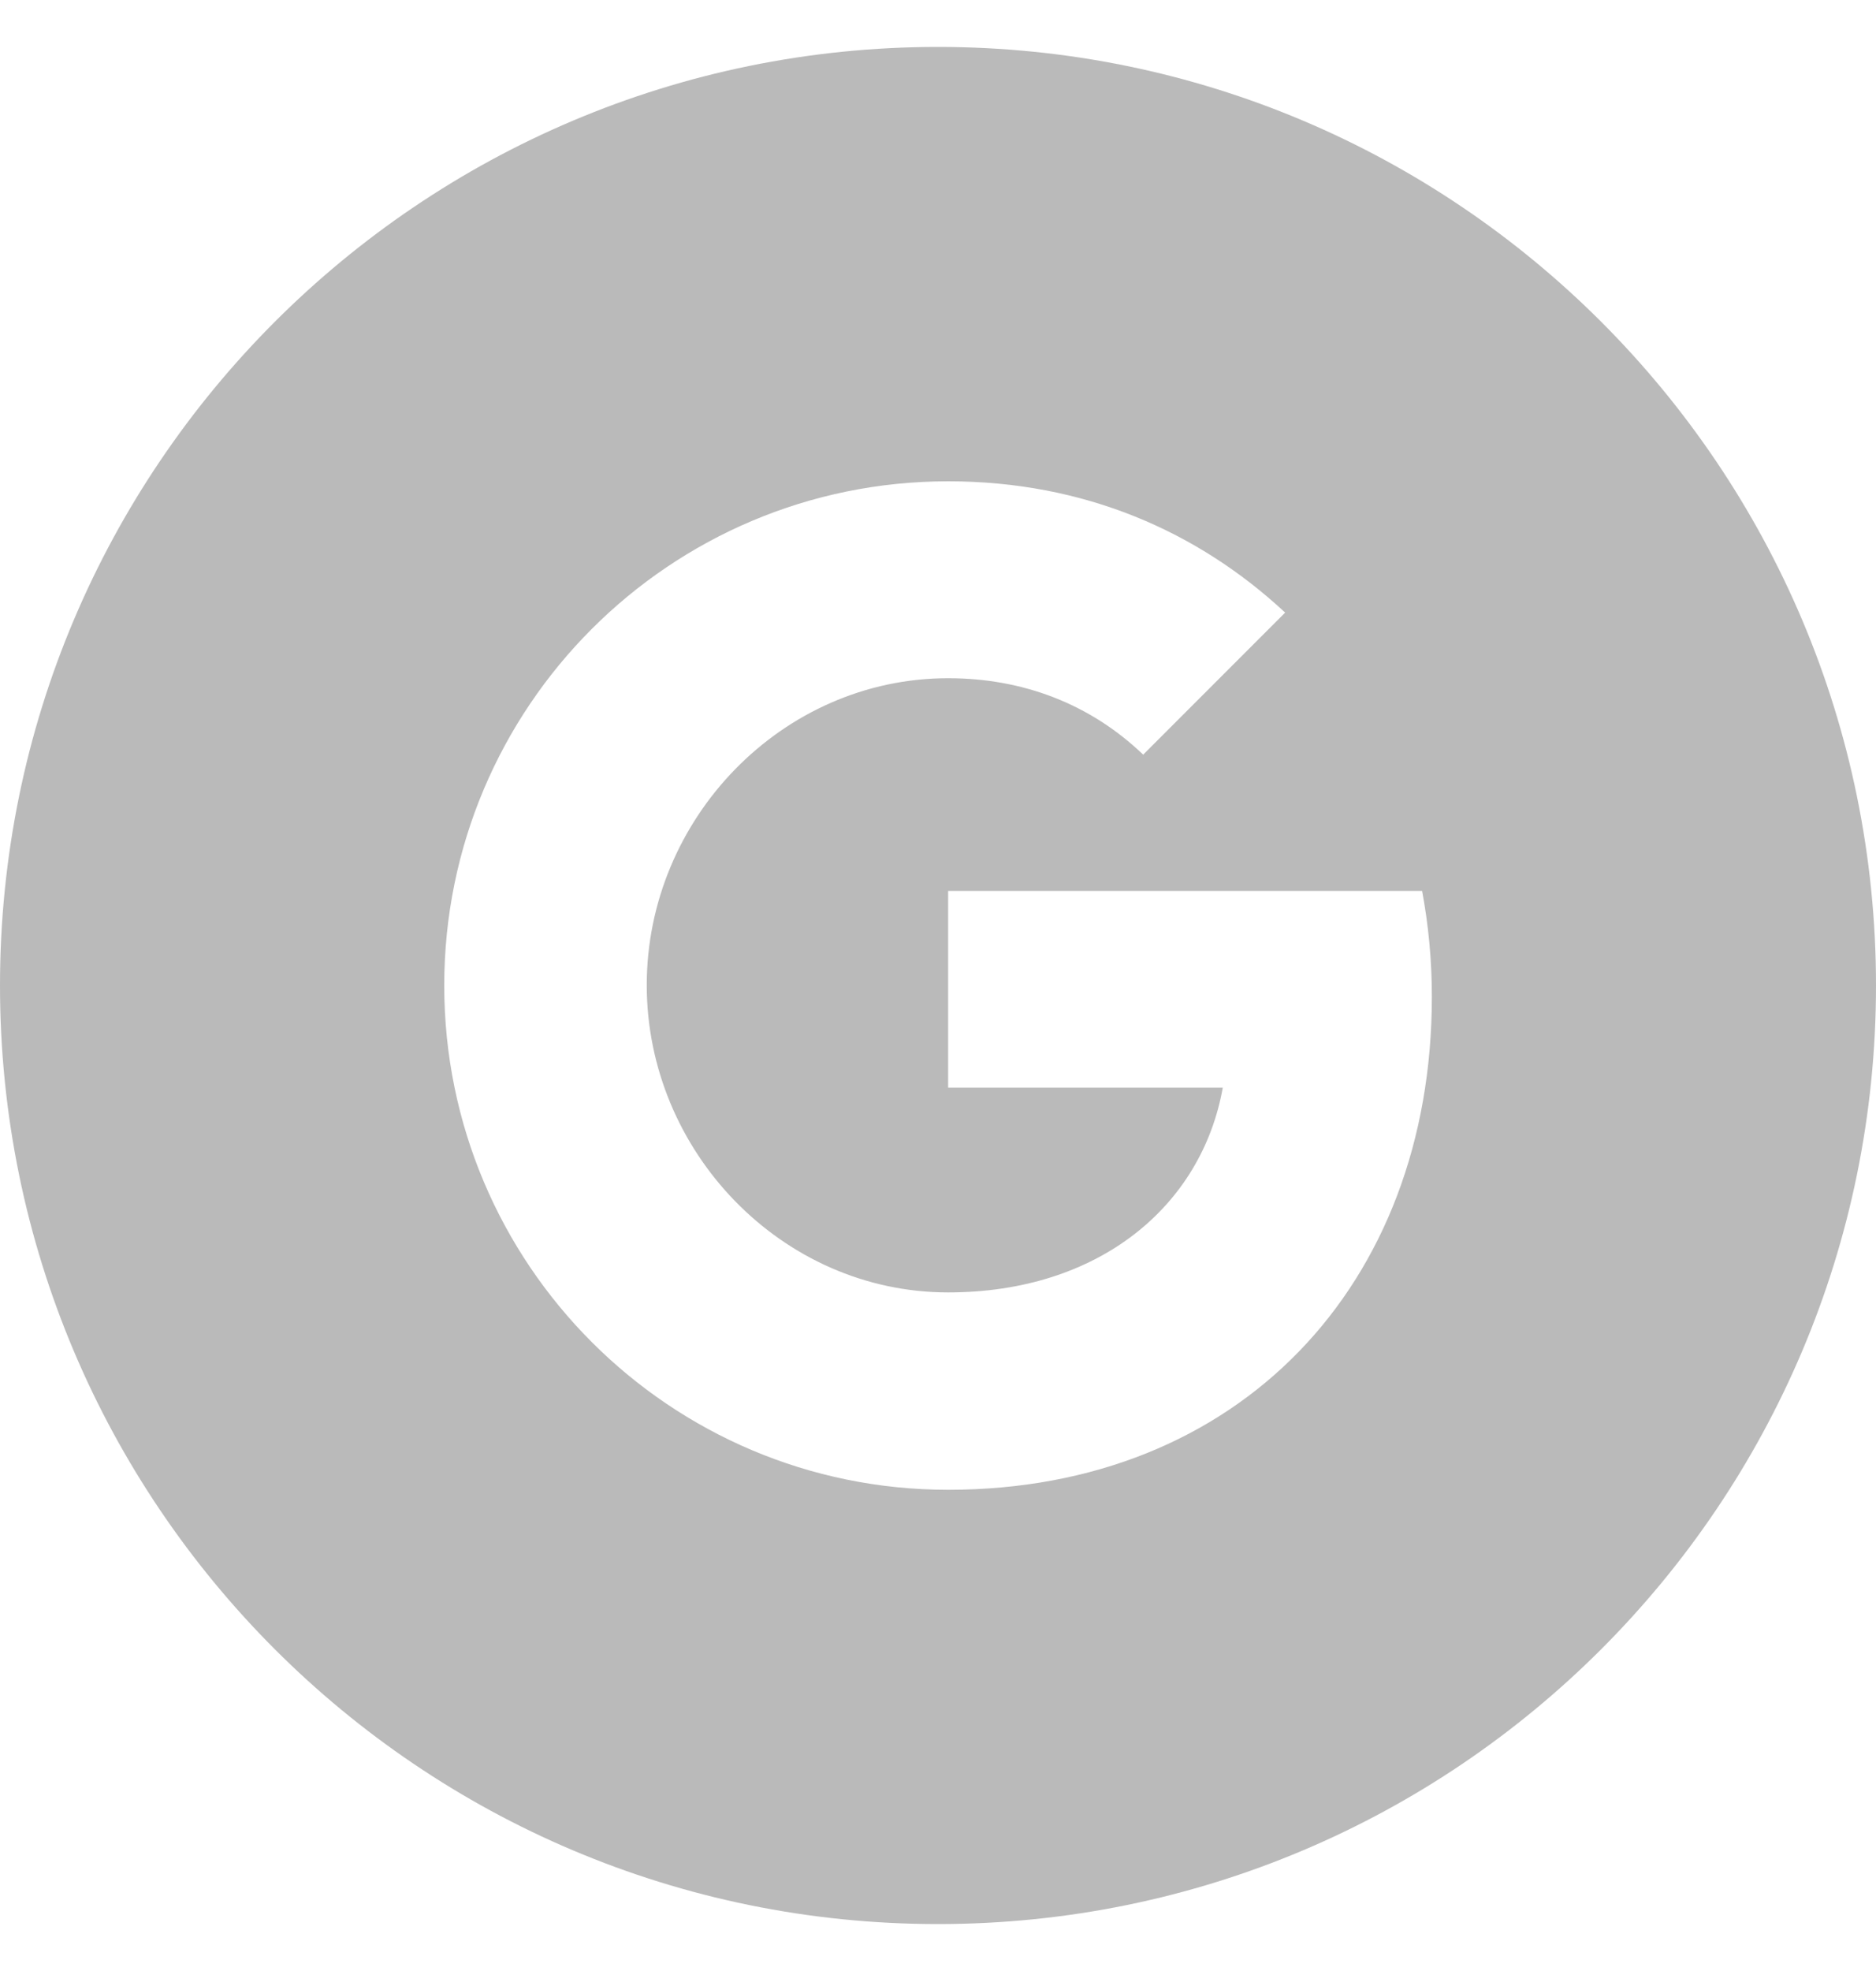 <svg width="20" height="21" viewBox="0 0 20 21" fill="none" xmlns="http://www.w3.org/2000/svg">
<g clip-path="url(#clip0_50_80)">
<path d="M10 0.5C4.477 0.5 0 4.978 0 10.5C0 16.023 4.477 20.5 10 20.5C15.523 20.5 20 16.023 20 10.5C20 4.978 15.523 0.5 10 0.5ZM10.108 15.873C7.14 15.873 4.736 13.468 4.736 10.5C4.736 7.532 7.14 5.128 10.108 5.128C11.559 5.128 12.771 5.662 13.701 6.527L12.186 8.042V8.039C11.623 7.501 10.907 7.226 10.108 7.226C8.336 7.226 6.895 8.724 6.895 10.496C6.895 12.269 8.336 13.77 10.108 13.77C11.716 13.77 12.811 12.85 13.036 11.588H10.108V9.492H15.161C15.228 9.851 15.265 10.227 15.265 10.62C15.265 13.69 13.21 15.873 10.108 15.873Z" fill="#BABABA"/>
</g>
<defs>
<clipPath id="clip0_50_80">
<rect width="20" height="20" fill="white" transform="translate(0 0.5)"/>
</clipPath>
</defs>
</svg>
